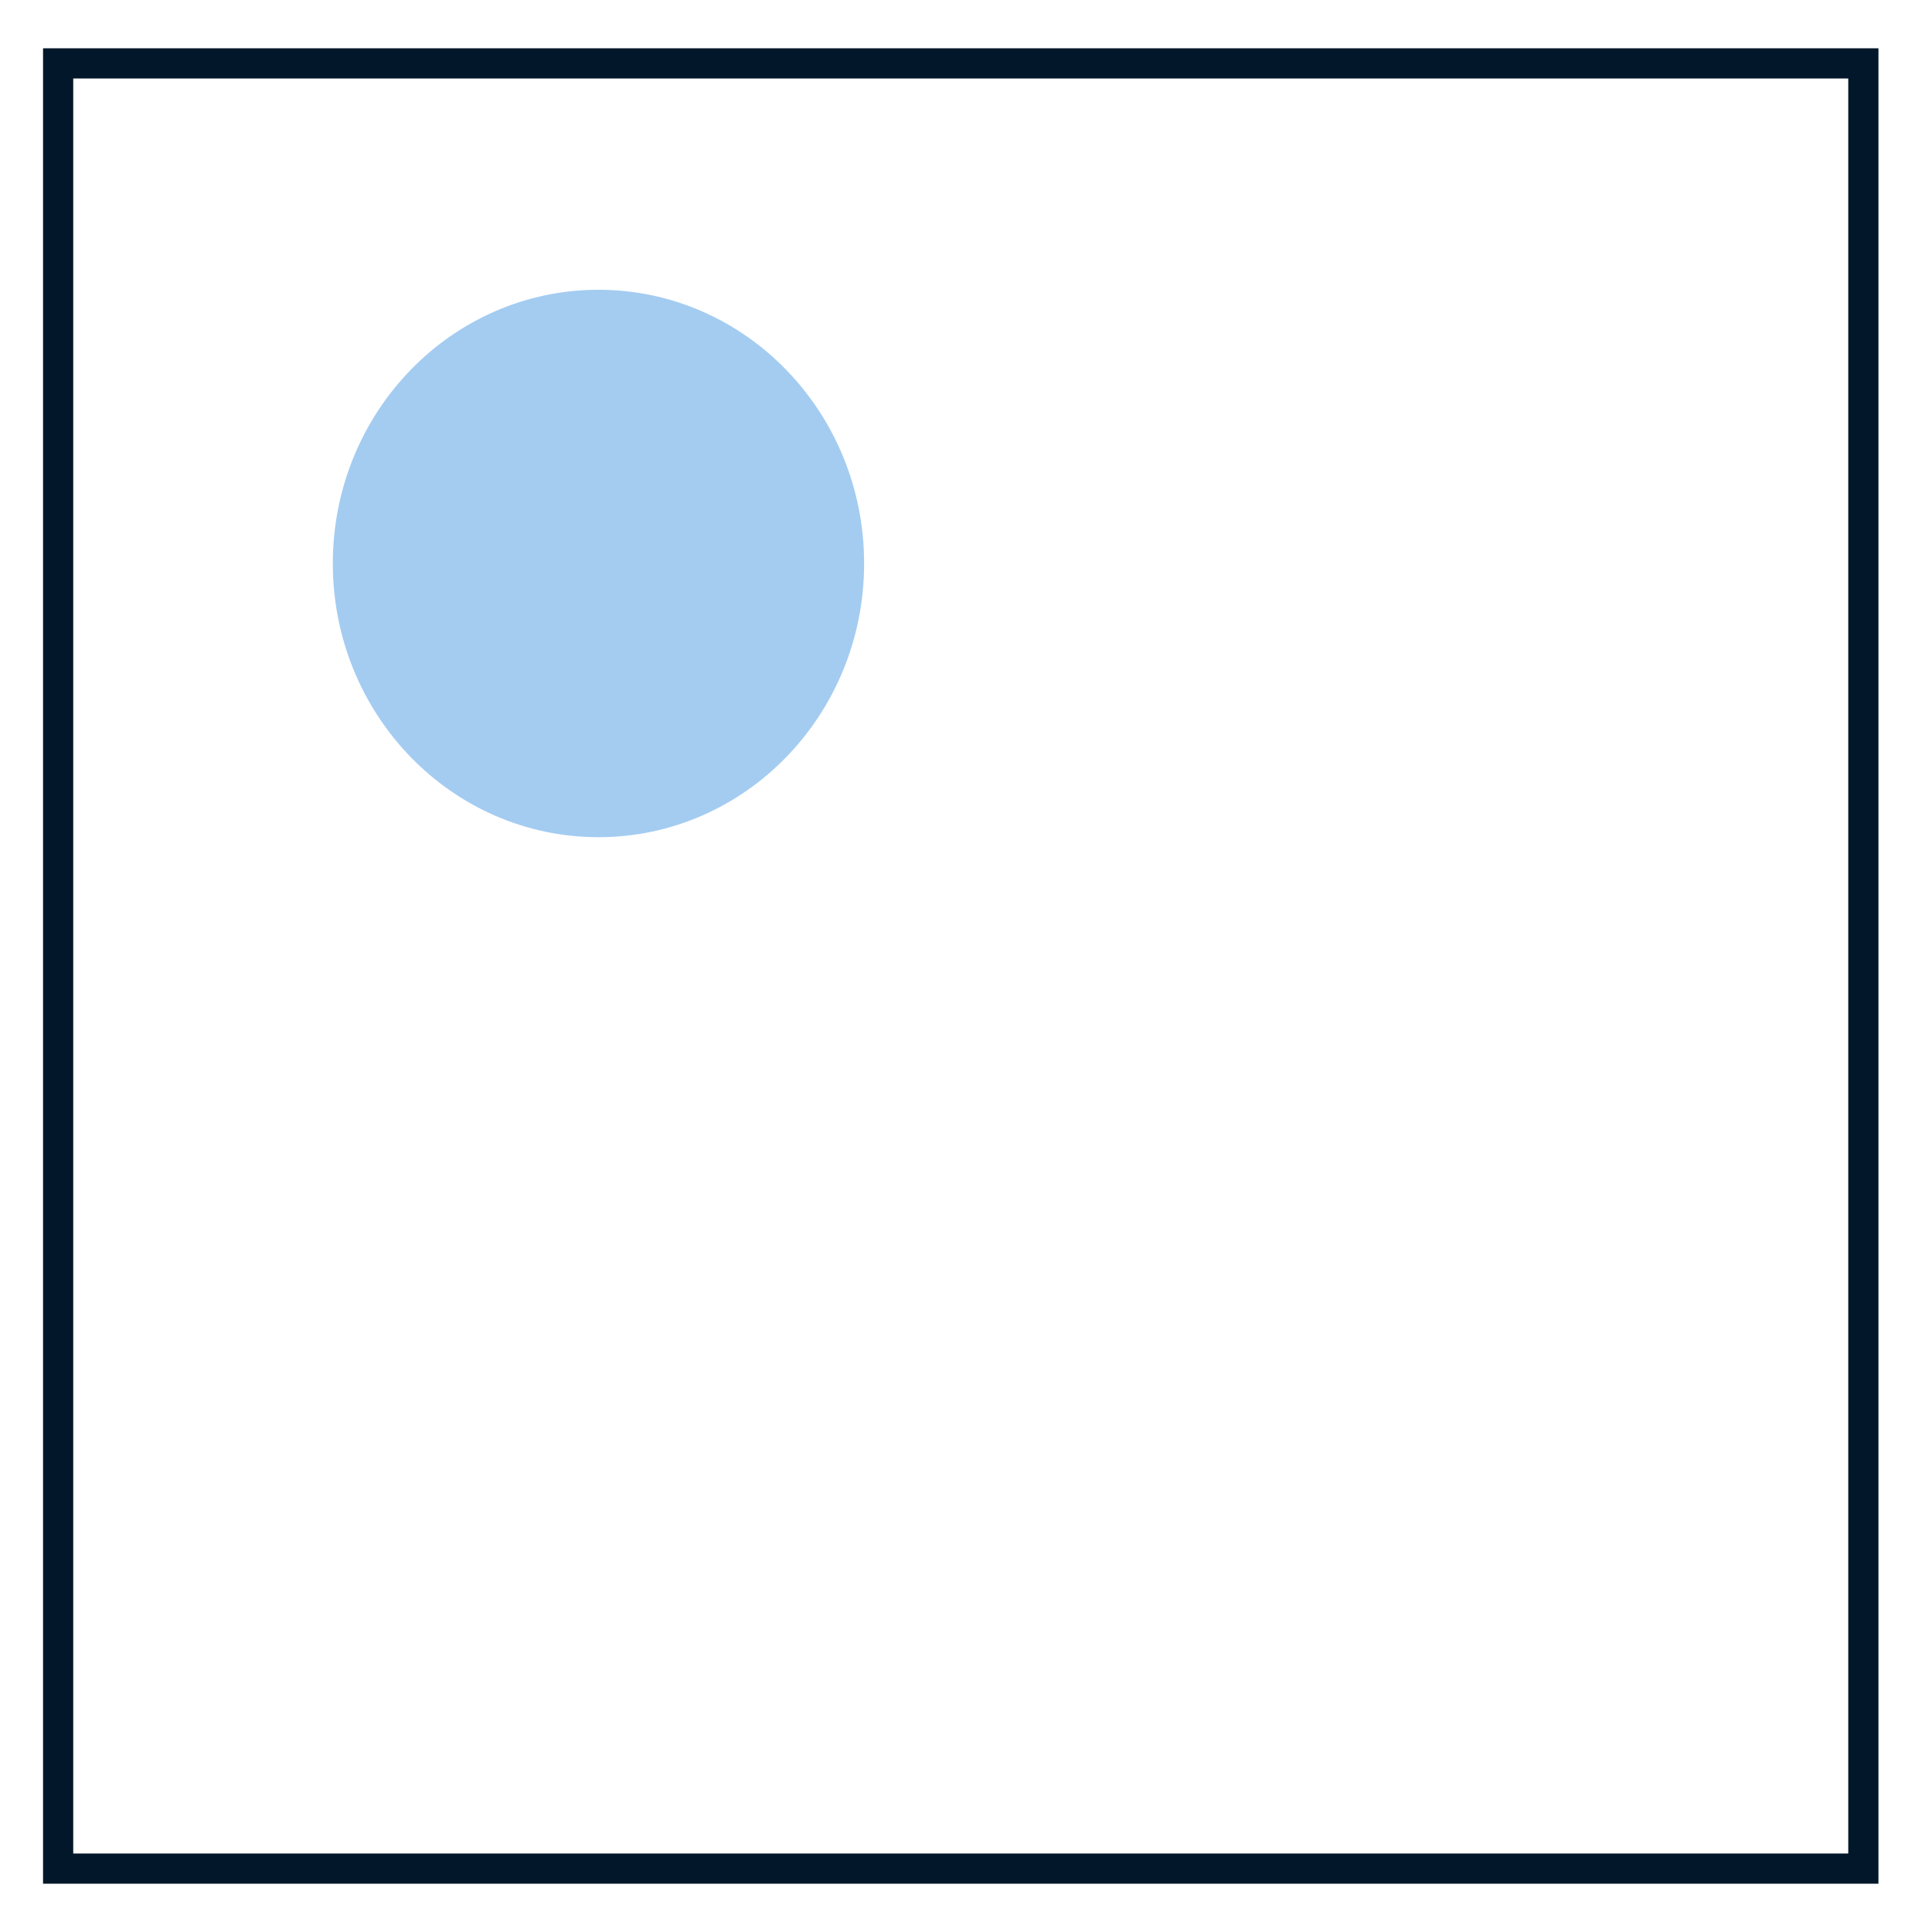 <svg width="64" height="64" viewBox="0 0 64 64" fill="none" xmlns="http://www.w3.org/2000/svg">
<ellipse cx="19.825" cy="18.666" rx="9.067" ry="8.8" transform="rotate(90 19.825 18.666)" fill="#A4CCF1"/>
<rect x="1.926" y="2.1" width="59.8" height="59.8" stroke="#021729"/>
</svg>
